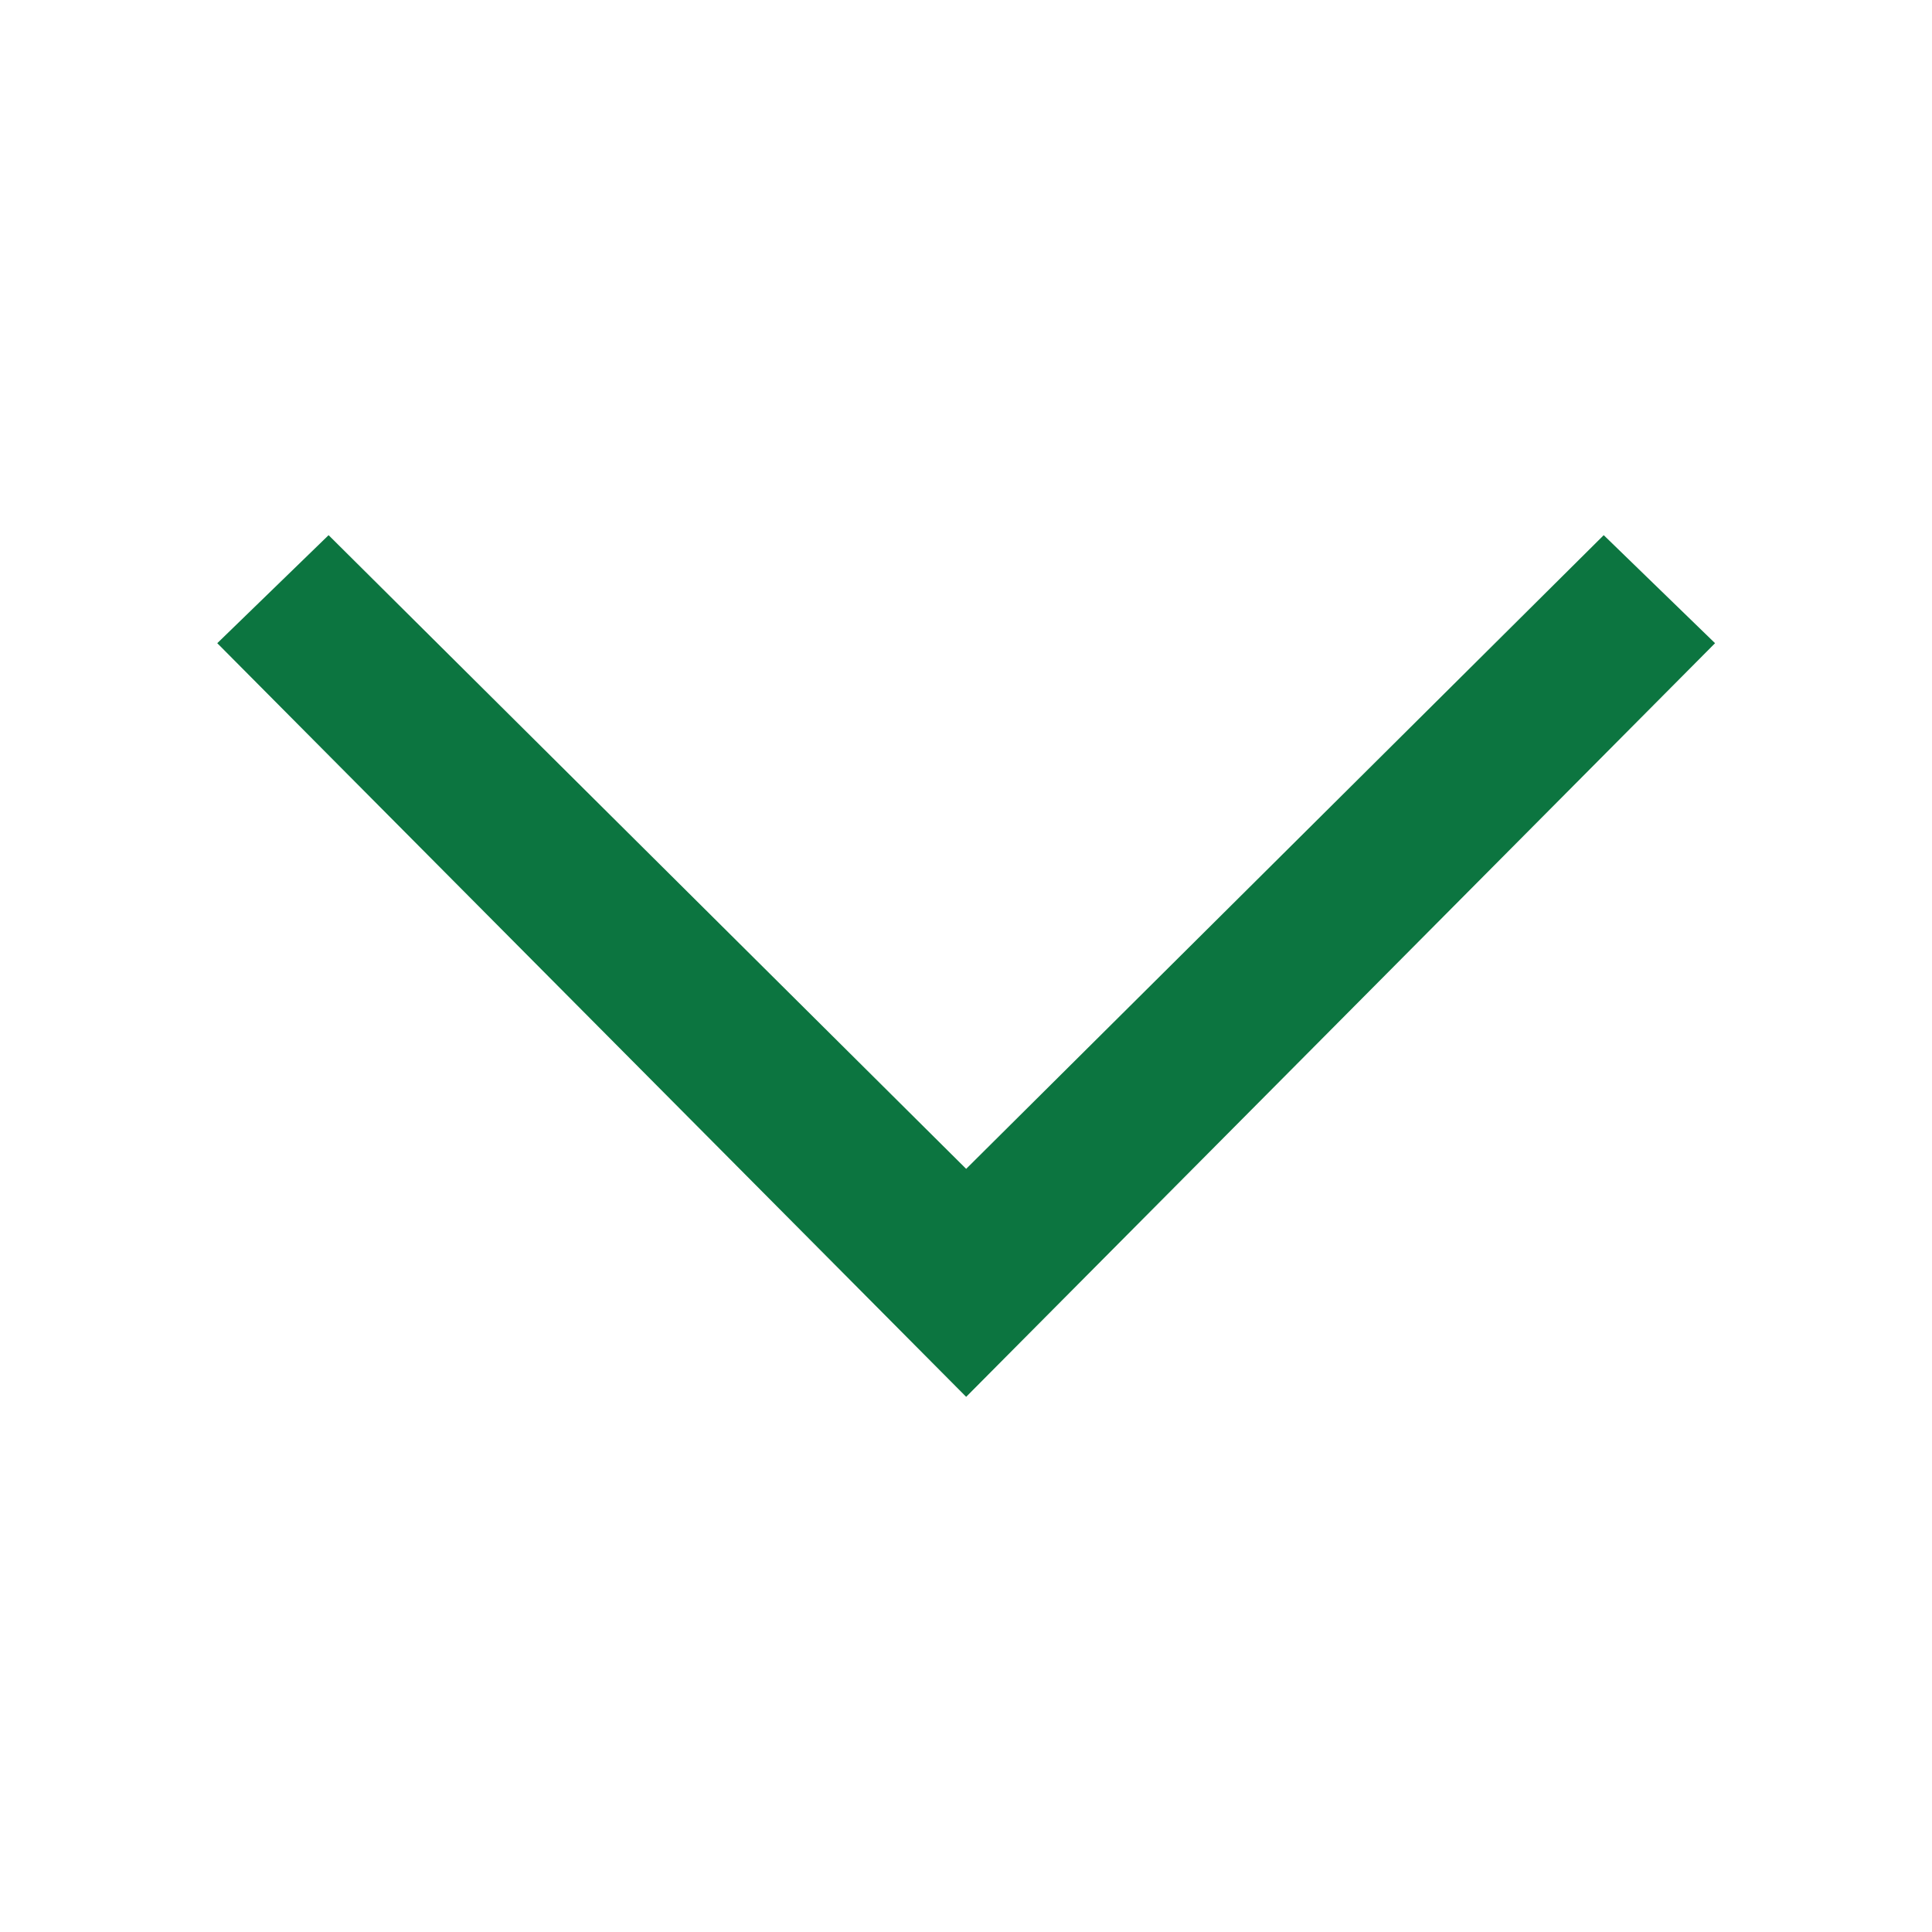 <svg width="24" height="24" viewBox="0 0 24 24" fill="none" xmlns="http://www.w3.org/2000/svg">
<path d="M19.922 6.648L21.305 7.99L12.002 17.352L2.699 7.99L4.082 6.648L12.002 14.52L19.922 6.648Z" fill="#0C7540"/>
</svg>
